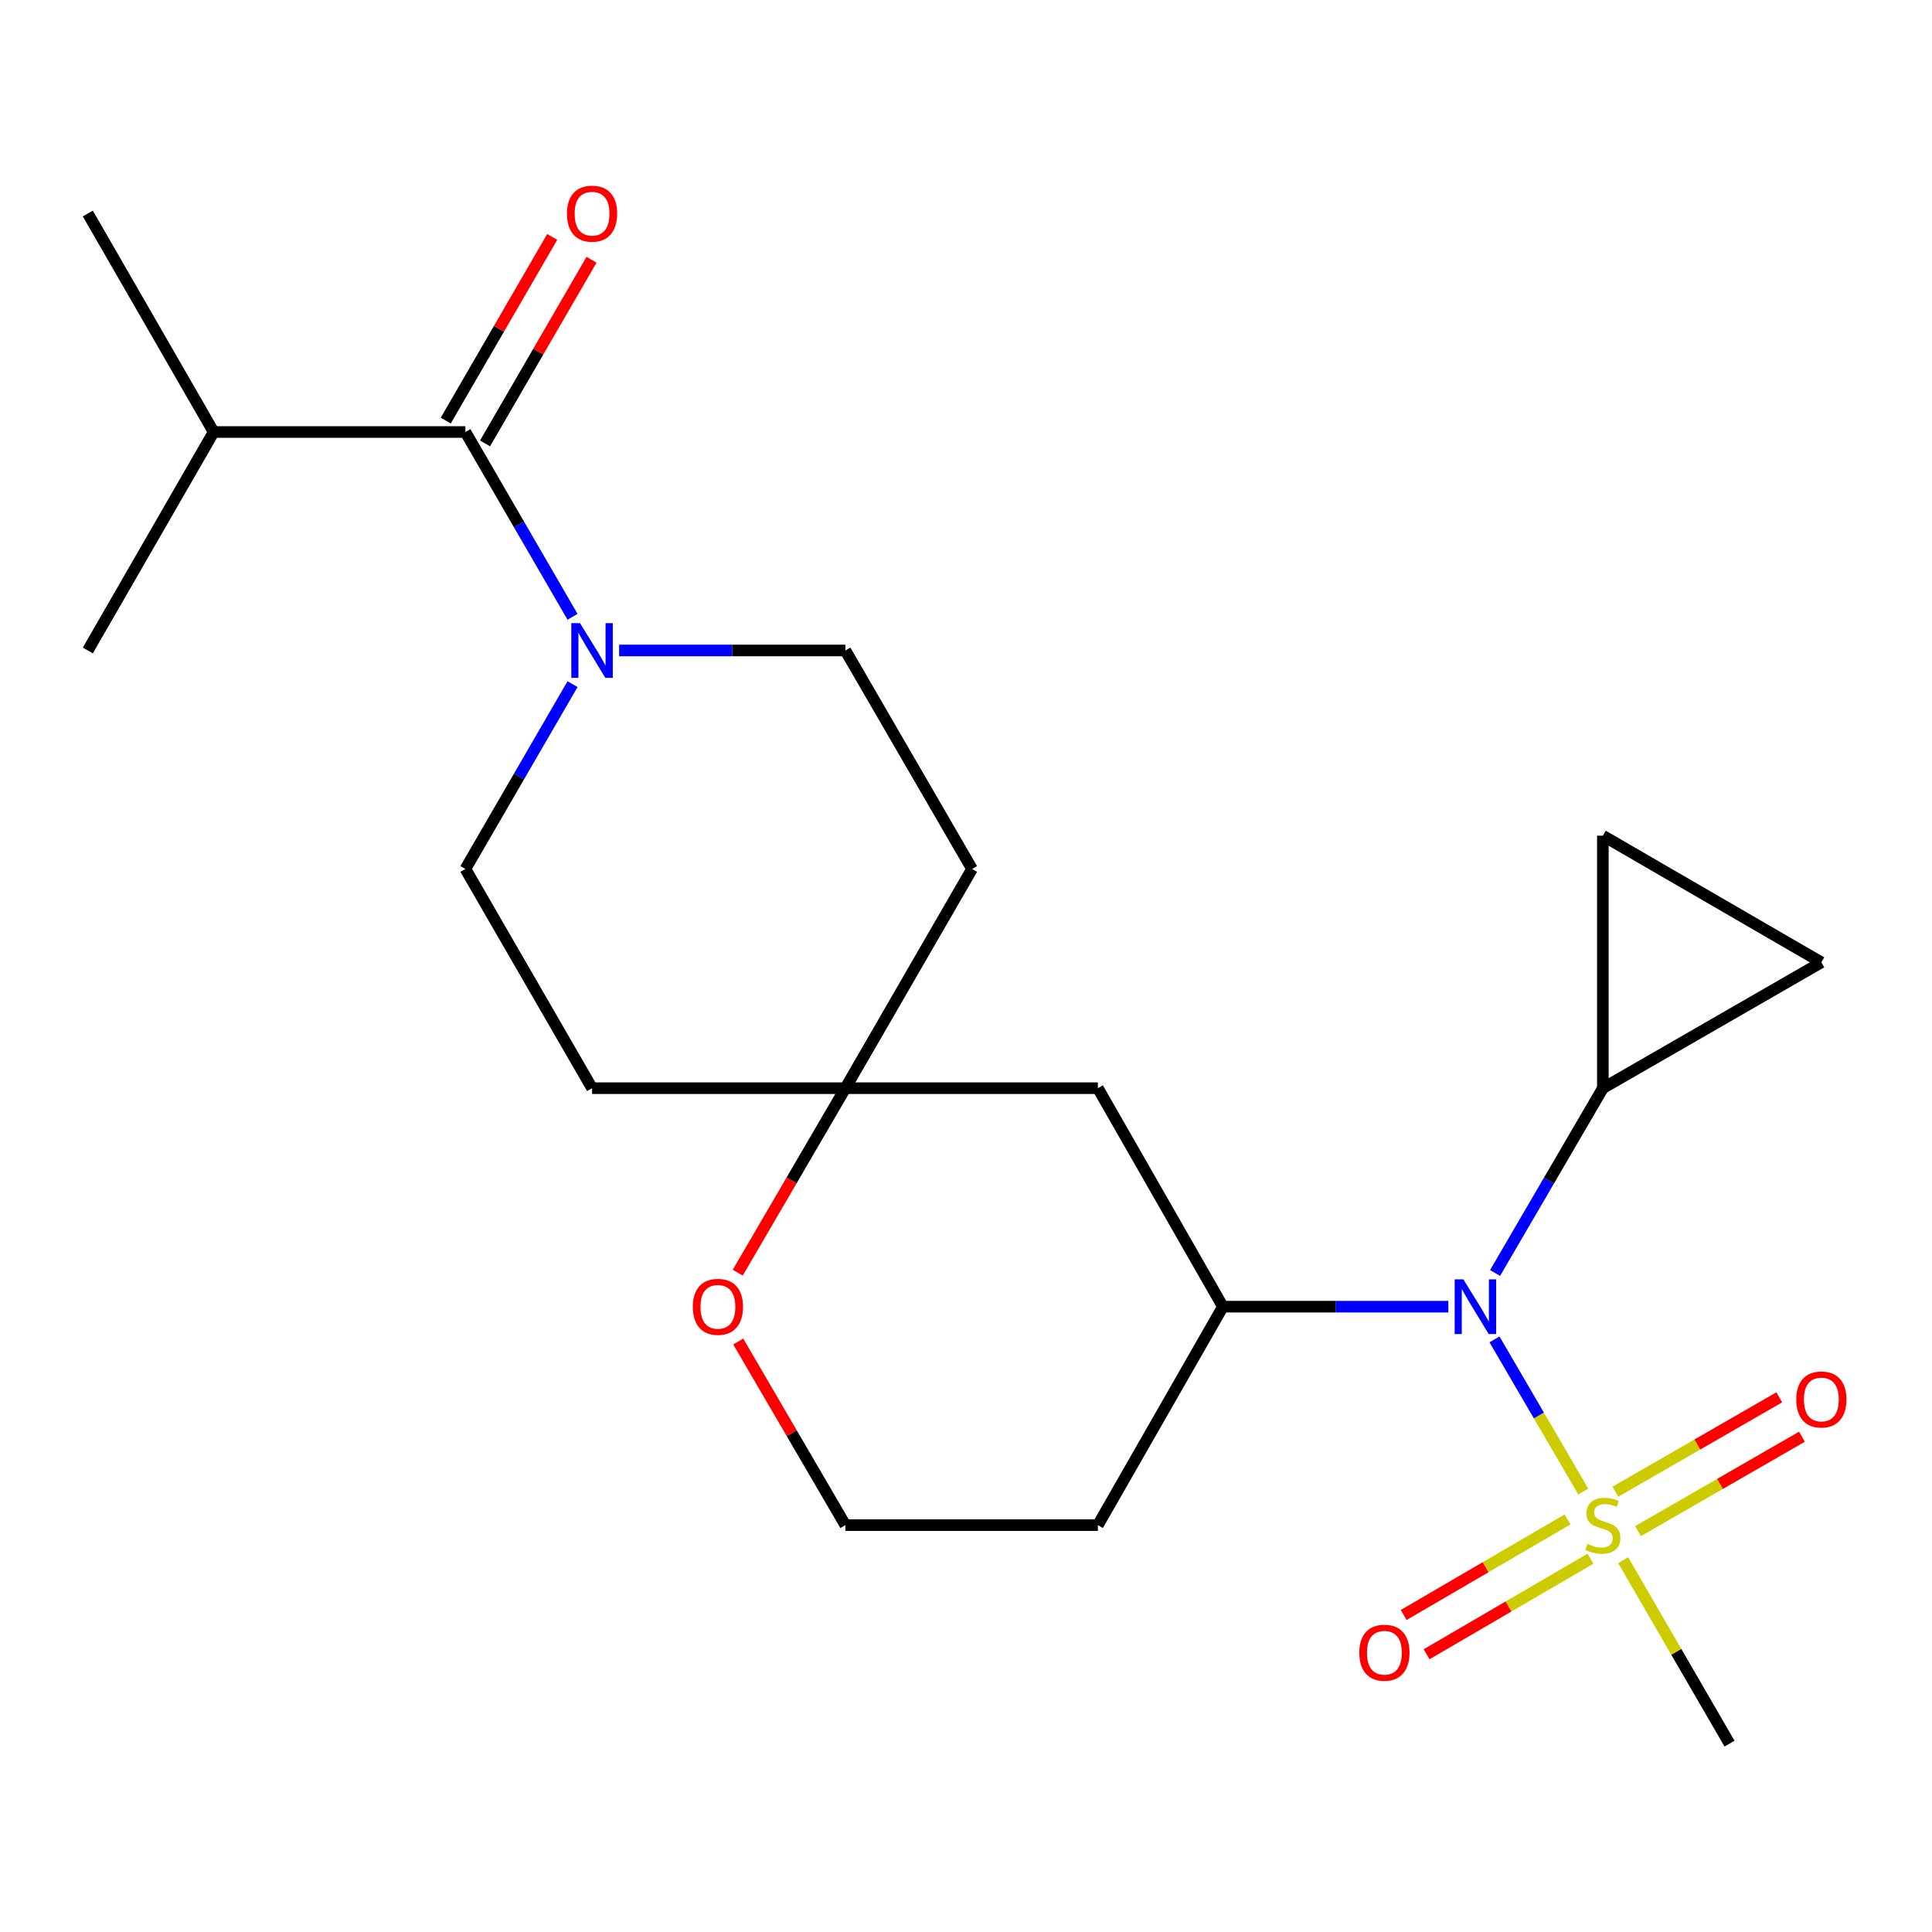 <?xml version='1.0' encoding='iso-8859-1'?>
<svg version='1.1' baseProfile='full'
              xmlns='http://www.w3.org/2000/svg'
                      xmlns:rdkit='http://www.rdkit.org/xml'
                      xmlns:xlink='http://www.w3.org/1999/xlink'
                  xml:space='preserve'
width='1000px' height='1000px' viewBox='0 0 1000 1000'>
<!-- END OF HEADER -->
<rect style='opacity:1.0;fill:#FFFFFF;stroke:none' width='1000' height='1000' x='0' y='0'> </rect>
<path class='bond-0' d='M 819.492,772.019 L 796.521,732.641' style='fill:none;fill-rule:evenodd;stroke:#CCCC00;stroke-width:6px;stroke-linecap:butt;stroke-linejoin:miter;stroke-opacity:1' />
<path class='bond-0' d='M 796.521,732.641 L 773.55,693.263' style='fill:none;fill-rule:evenodd;stroke:#0000FF;stroke-width:6px;stroke-linecap:butt;stroke-linejoin:miter;stroke-opacity:1' />
<path class='bond-9' d='M 811.358,786.453 L 768.953,811.185' style='fill:none;fill-rule:evenodd;stroke:#CCCC00;stroke-width:6px;stroke-linecap:butt;stroke-linejoin:miter;stroke-opacity:1' />
<path class='bond-9' d='M 768.953,811.185 L 726.548,835.917' style='fill:none;fill-rule:evenodd;stroke:#FF0000;stroke-width:6px;stroke-linecap:butt;stroke-linejoin:miter;stroke-opacity:1' />
<path class='bond-9' d='M 823.213,806.779 L 780.808,831.511' style='fill:none;fill-rule:evenodd;stroke:#CCCC00;stroke-width:6px;stroke-linecap:butt;stroke-linejoin:miter;stroke-opacity:1' />
<path class='bond-9' d='M 780.808,831.511 L 738.403,856.243' style='fill:none;fill-rule:evenodd;stroke:#FF0000;stroke-width:6px;stroke-linecap:butt;stroke-linejoin:miter;stroke-opacity:1' />
<path class='bond-10' d='M 847.853,792.499 L 890.273,768.069' style='fill:none;fill-rule:evenodd;stroke:#CCCC00;stroke-width:6px;stroke-linecap:butt;stroke-linejoin:miter;stroke-opacity:1' />
<path class='bond-10' d='M 890.273,768.069 L 932.694,743.64' style='fill:none;fill-rule:evenodd;stroke:#FF0000;stroke-width:6px;stroke-linecap:butt;stroke-linejoin:miter;stroke-opacity:1' />
<path class='bond-10' d='M 836.11,772.108 L 878.53,747.678' style='fill:none;fill-rule:evenodd;stroke:#CCCC00;stroke-width:6px;stroke-linecap:butt;stroke-linejoin:miter;stroke-opacity:1' />
<path class='bond-10' d='M 878.53,747.678 L 920.951,723.249' style='fill:none;fill-rule:evenodd;stroke:#FF0000;stroke-width:6px;stroke-linecap:butt;stroke-linejoin:miter;stroke-opacity:1' />
<path class='bond-19' d='M 840.159,807.559 L 867.678,855.031' style='fill:none;fill-rule:evenodd;stroke:#CCCC00;stroke-width:6px;stroke-linecap:butt;stroke-linejoin:miter;stroke-opacity:1' />
<path class='bond-19' d='M 867.678,855.031 L 895.197,902.502' style='fill:none;fill-rule:evenodd;stroke:#000000;stroke-width:6px;stroke-linecap:butt;stroke-linejoin:miter;stroke-opacity:1' />
<path class='bond-3' d='M 749.667,676.334 L 691.321,676.334' style='fill:none;fill-rule:evenodd;stroke:#0000FF;stroke-width:6px;stroke-linecap:butt;stroke-linejoin:miter;stroke-opacity:1' />
<path class='bond-3' d='M 691.321,676.334 L 632.975,676.334' style='fill:none;fill-rule:evenodd;stroke:#000000;stroke-width:6px;stroke-linecap:butt;stroke-linejoin:miter;stroke-opacity:1' />
<path class='bond-4' d='M 773.843,658.901 L 801.741,611.072' style='fill:none;fill-rule:evenodd;stroke:#0000FF;stroke-width:6px;stroke-linecap:butt;stroke-linejoin:miter;stroke-opacity:1' />
<path class='bond-4' d='M 801.741,611.072 L 829.638,563.243' style='fill:none;fill-rule:evenodd;stroke:#000000;stroke-width:6px;stroke-linecap:butt;stroke-linejoin:miter;stroke-opacity:1' />
<path class='bond-1' d='M 296.345,354.11 L 268.617,401.942' style='fill:none;fill-rule:evenodd;stroke:#0000FF;stroke-width:6px;stroke-linecap:butt;stroke-linejoin:miter;stroke-opacity:1' />
<path class='bond-1' d='M 268.617,401.942 L 240.889,449.773' style='fill:none;fill-rule:evenodd;stroke:#000000;stroke-width:6px;stroke-linecap:butt;stroke-linejoin:miter;stroke-opacity:1' />
<path class='bond-2' d='M 296.344,319.255 L 268.617,271.43' style='fill:none;fill-rule:evenodd;stroke:#0000FF;stroke-width:6px;stroke-linecap:butt;stroke-linejoin:miter;stroke-opacity:1' />
<path class='bond-2' d='M 268.617,271.43 L 240.889,223.605' style='fill:none;fill-rule:evenodd;stroke:#000000;stroke-width:6px;stroke-linecap:butt;stroke-linejoin:miter;stroke-opacity:1' />
<path class='bond-25' d='M 320.466,336.682 L 379.016,336.682' style='fill:none;fill-rule:evenodd;stroke:#0000FF;stroke-width:6px;stroke-linecap:butt;stroke-linejoin:miter;stroke-opacity:1' />
<path class='bond-25' d='M 379.016,336.682 L 437.566,336.682' style='fill:none;fill-rule:evenodd;stroke:#000000;stroke-width:6px;stroke-linecap:butt;stroke-linejoin:miter;stroke-opacity:1' />
<path class='bond-14' d='M 251.068,229.505 L 278.622,181.974' style='fill:none;fill-rule:evenodd;stroke:#000000;stroke-width:6px;stroke-linecap:butt;stroke-linejoin:miter;stroke-opacity:1' />
<path class='bond-14' d='M 278.622,181.974 L 306.176,134.442' style='fill:none;fill-rule:evenodd;stroke:#FF0000;stroke-width:6px;stroke-linecap:butt;stroke-linejoin:miter;stroke-opacity:1' />
<path class='bond-14' d='M 230.711,217.704 L 258.265,170.173' style='fill:none;fill-rule:evenodd;stroke:#000000;stroke-width:6px;stroke-linecap:butt;stroke-linejoin:miter;stroke-opacity:1' />
<path class='bond-14' d='M 258.265,170.173 L 285.819,122.641' style='fill:none;fill-rule:evenodd;stroke:#FF0000;stroke-width:6px;stroke-linecap:butt;stroke-linejoin:miter;stroke-opacity:1' />
<path class='bond-18' d='M 240.889,223.605 L 110.595,223.605' style='fill:none;fill-rule:evenodd;stroke:#000000;stroke-width:6px;stroke-linecap:butt;stroke-linejoin:miter;stroke-opacity:1' />
<path class='bond-8' d='M 632.975,676.334 L 568.253,563.243' style='fill:none;fill-rule:evenodd;stroke:#000000;stroke-width:6px;stroke-linecap:butt;stroke-linejoin:miter;stroke-opacity:1' />
<path class='bond-17' d='M 632.975,676.334 L 568.253,789.411' style='fill:none;fill-rule:evenodd;stroke:#000000;stroke-width:6px;stroke-linecap:butt;stroke-linejoin:miter;stroke-opacity:1' />
<path class='bond-6' d='M 829.638,563.243 L 829.638,432.557' style='fill:none;fill-rule:evenodd;stroke:#000000;stroke-width:6px;stroke-linecap:butt;stroke-linejoin:miter;stroke-opacity:1' />
<path class='bond-7' d='M 829.638,563.243 L 942.729,498.115' style='fill:none;fill-rule:evenodd;stroke:#000000;stroke-width:6px;stroke-linecap:butt;stroke-linejoin:miter;stroke-opacity:1' />
<path class='bond-5' d='M 437.566,563.243 L 568.253,563.243' style='fill:none;fill-rule:evenodd;stroke:#000000;stroke-width:6px;stroke-linecap:butt;stroke-linejoin:miter;stroke-opacity:1' />
<path class='bond-15' d='M 437.566,563.243 L 503.125,449.773' style='fill:none;fill-rule:evenodd;stroke:#000000;stroke-width:6px;stroke-linecap:butt;stroke-linejoin:miter;stroke-opacity:1' />
<path class='bond-16' d='M 437.566,563.243 L 306.448,563.243' style='fill:none;fill-rule:evenodd;stroke:#000000;stroke-width:6px;stroke-linecap:butt;stroke-linejoin:miter;stroke-opacity:1' />
<path class='bond-24' d='M 437.566,563.243 L 409.709,610.992' style='fill:none;fill-rule:evenodd;stroke:#000000;stroke-width:6px;stroke-linecap:butt;stroke-linejoin:miter;stroke-opacity:1' />
<path class='bond-24' d='M 409.709,610.992 L 381.853,658.74' style='fill:none;fill-rule:evenodd;stroke:#FF0000;stroke-width:6px;stroke-linecap:butt;stroke-linejoin:miter;stroke-opacity:1' />
<path class='bond-23' d='M 829.638,432.557 L 942.729,498.115' style='fill:none;fill-rule:evenodd;stroke:#000000;stroke-width:6px;stroke-linecap:butt;stroke-linejoin:miter;stroke-opacity:1' />
<path class='bond-11' d='M 437.566,336.682 L 503.125,449.773' style='fill:none;fill-rule:evenodd;stroke:#000000;stroke-width:6px;stroke-linecap:butt;stroke-linejoin:miter;stroke-opacity:1' />
<path class='bond-12' d='M 240.889,449.773 L 306.448,563.243' style='fill:none;fill-rule:evenodd;stroke:#000000;stroke-width:6px;stroke-linecap:butt;stroke-linejoin:miter;stroke-opacity:1' />
<path class='bond-13' d='M 382.111,694.367 L 409.838,741.889' style='fill:none;fill-rule:evenodd;stroke:#FF0000;stroke-width:6px;stroke-linecap:butt;stroke-linejoin:miter;stroke-opacity:1' />
<path class='bond-13' d='M 409.838,741.889 L 437.566,789.411' style='fill:none;fill-rule:evenodd;stroke:#000000;stroke-width:6px;stroke-linecap:butt;stroke-linejoin:miter;stroke-opacity:1' />
<path class='bond-20' d='M 568.253,789.411 L 437.566,789.411' style='fill:none;fill-rule:evenodd;stroke:#000000;stroke-width:6px;stroke-linecap:butt;stroke-linejoin:miter;stroke-opacity:1' />
<path class='bond-21' d='M 110.595,223.605 L 45.455,110.514' style='fill:none;fill-rule:evenodd;stroke:#000000;stroke-width:6px;stroke-linecap:butt;stroke-linejoin:miter;stroke-opacity:1' />
<path class='bond-22' d='M 110.595,223.605 L 45.455,336.682' style='fill:none;fill-rule:evenodd;stroke:#000000;stroke-width:6px;stroke-linecap:butt;stroke-linejoin:miter;stroke-opacity:1' />
<path  class='atom-0' d='M 821.638 799.131
Q 821.958 799.251, 823.278 799.811
Q 824.598 800.371, 826.038 800.731
Q 827.518 801.051, 828.958 801.051
Q 831.638 801.051, 833.198 799.771
Q 834.758 798.451, 834.758 796.171
Q 834.758 794.611, 833.958 793.651
Q 833.198 792.691, 831.998 792.171
Q 830.798 791.651, 828.798 791.051
Q 826.278 790.291, 824.758 789.571
Q 823.278 788.851, 822.198 787.331
Q 821.158 785.811, 821.158 783.251
Q 821.158 779.691, 823.558 777.491
Q 825.998 775.291, 830.798 775.291
Q 834.078 775.291, 837.798 776.851
L 836.878 779.931
Q 833.478 778.531, 830.918 778.531
Q 828.158 778.531, 826.638 779.691
Q 825.118 780.811, 825.158 782.771
Q 825.158 784.291, 825.918 785.211
Q 826.718 786.131, 827.838 786.651
Q 828.998 787.171, 830.918 787.771
Q 833.478 788.571, 834.998 789.371
Q 836.518 790.171, 837.598 791.811
Q 838.718 793.411, 838.718 796.171
Q 838.718 800.091, 836.078 802.211
Q 833.478 804.291, 829.118 804.291
Q 826.598 804.291, 824.678 803.731
Q 822.798 803.211, 820.558 802.291
L 821.638 799.131
' fill='#CCCC00'/>
<path  class='atom-1' d='M 757.414 662.174
L 766.694 677.174
Q 767.614 678.654, 769.094 681.334
Q 770.574 684.014, 770.654 684.174
L 770.654 662.174
L 774.414 662.174
L 774.414 690.494
L 770.534 690.494
L 760.574 674.094
Q 759.414 672.174, 758.174 669.974
Q 756.974 667.774, 756.614 667.094
L 756.614 690.494
L 752.934 690.494
L 752.934 662.174
L 757.414 662.174
' fill='#0000FF'/>
<path  class='atom-2' d='M 300.188 322.522
L 309.468 337.522
Q 310.388 339.002, 311.868 341.682
Q 313.348 344.362, 313.428 344.522
L 313.428 322.522
L 317.188 322.522
L 317.188 350.842
L 313.308 350.842
L 303.348 334.442
Q 302.188 332.522, 300.948 330.322
Q 299.748 328.122, 299.388 327.442
L 299.388 350.842
L 295.708 350.842
L 295.708 322.522
L 300.188 322.522
' fill='#0000FF'/>
<path  class='atom-10' d='M 703.561 855.442
Q 703.561 848.642, 706.921 844.842
Q 710.281 841.042, 716.561 841.042
Q 722.841 841.042, 726.201 844.842
Q 729.561 848.642, 729.561 855.442
Q 729.561 862.322, 726.161 866.242
Q 722.761 870.122, 716.561 870.122
Q 710.321 870.122, 706.921 866.242
Q 703.561 862.362, 703.561 855.442
M 716.561 866.922
Q 720.881 866.922, 723.201 864.042
Q 725.561 861.122, 725.561 855.442
Q 725.561 849.882, 723.201 847.082
Q 720.881 844.242, 716.561 844.242
Q 712.241 844.242, 709.881 847.042
Q 707.561 849.842, 707.561 855.442
Q 707.561 861.162, 709.881 864.042
Q 712.241 866.922, 716.561 866.922
' fill='#FF0000'/>
<path  class='atom-11' d='M 929.729 724.364
Q 929.729 717.564, 933.089 713.764
Q 936.449 709.964, 942.729 709.964
Q 949.009 709.964, 952.369 713.764
Q 955.729 717.564, 955.729 724.364
Q 955.729 731.244, 952.329 735.164
Q 948.929 739.044, 942.729 739.044
Q 936.489 739.044, 933.089 735.164
Q 929.729 731.284, 929.729 724.364
M 942.729 735.844
Q 947.049 735.844, 949.369 732.964
Q 951.729 730.044, 951.729 724.364
Q 951.729 718.804, 949.369 716.004
Q 947.049 713.164, 942.729 713.164
Q 938.409 713.164, 936.049 715.964
Q 933.729 718.764, 933.729 724.364
Q 933.729 730.084, 936.049 732.964
Q 938.409 735.844, 942.729 735.844
' fill='#FF0000'/>
<path  class='atom-14' d='M 358.589 676.414
Q 358.589 669.614, 361.949 665.814
Q 365.309 662.014, 371.589 662.014
Q 377.869 662.014, 381.229 665.814
Q 384.589 669.614, 384.589 676.414
Q 384.589 683.294, 381.189 687.214
Q 377.789 691.094, 371.589 691.094
Q 365.349 691.094, 361.949 687.214
Q 358.589 683.334, 358.589 676.414
M 371.589 687.894
Q 375.909 687.894, 378.229 685.014
Q 380.589 682.094, 380.589 676.414
Q 380.589 670.854, 378.229 668.054
Q 375.909 665.214, 371.589 665.214
Q 367.269 665.214, 364.909 668.014
Q 362.589 670.814, 362.589 676.414
Q 362.589 682.134, 364.909 685.014
Q 367.269 687.894, 371.589 687.894
' fill='#FF0000'/>
<path  class='atom-15' d='M 293.448 110.594
Q 293.448 103.794, 296.808 99.994
Q 300.168 96.194, 306.448 96.194
Q 312.728 96.194, 316.088 99.994
Q 319.448 103.794, 319.448 110.594
Q 319.448 117.474, 316.048 121.394
Q 312.648 125.274, 306.448 125.274
Q 300.208 125.274, 296.808 121.394
Q 293.448 117.514, 293.448 110.594
M 306.448 122.074
Q 310.768 122.074, 313.088 119.194
Q 315.448 116.274, 315.448 110.594
Q 315.448 105.034, 313.088 102.234
Q 310.768 99.394, 306.448 99.394
Q 302.128 99.394, 299.768 102.194
Q 297.448 104.994, 297.448 110.594
Q 297.448 116.314, 299.768 119.194
Q 302.128 122.074, 306.448 122.074
' fill='#FF0000'/>
</svg>
